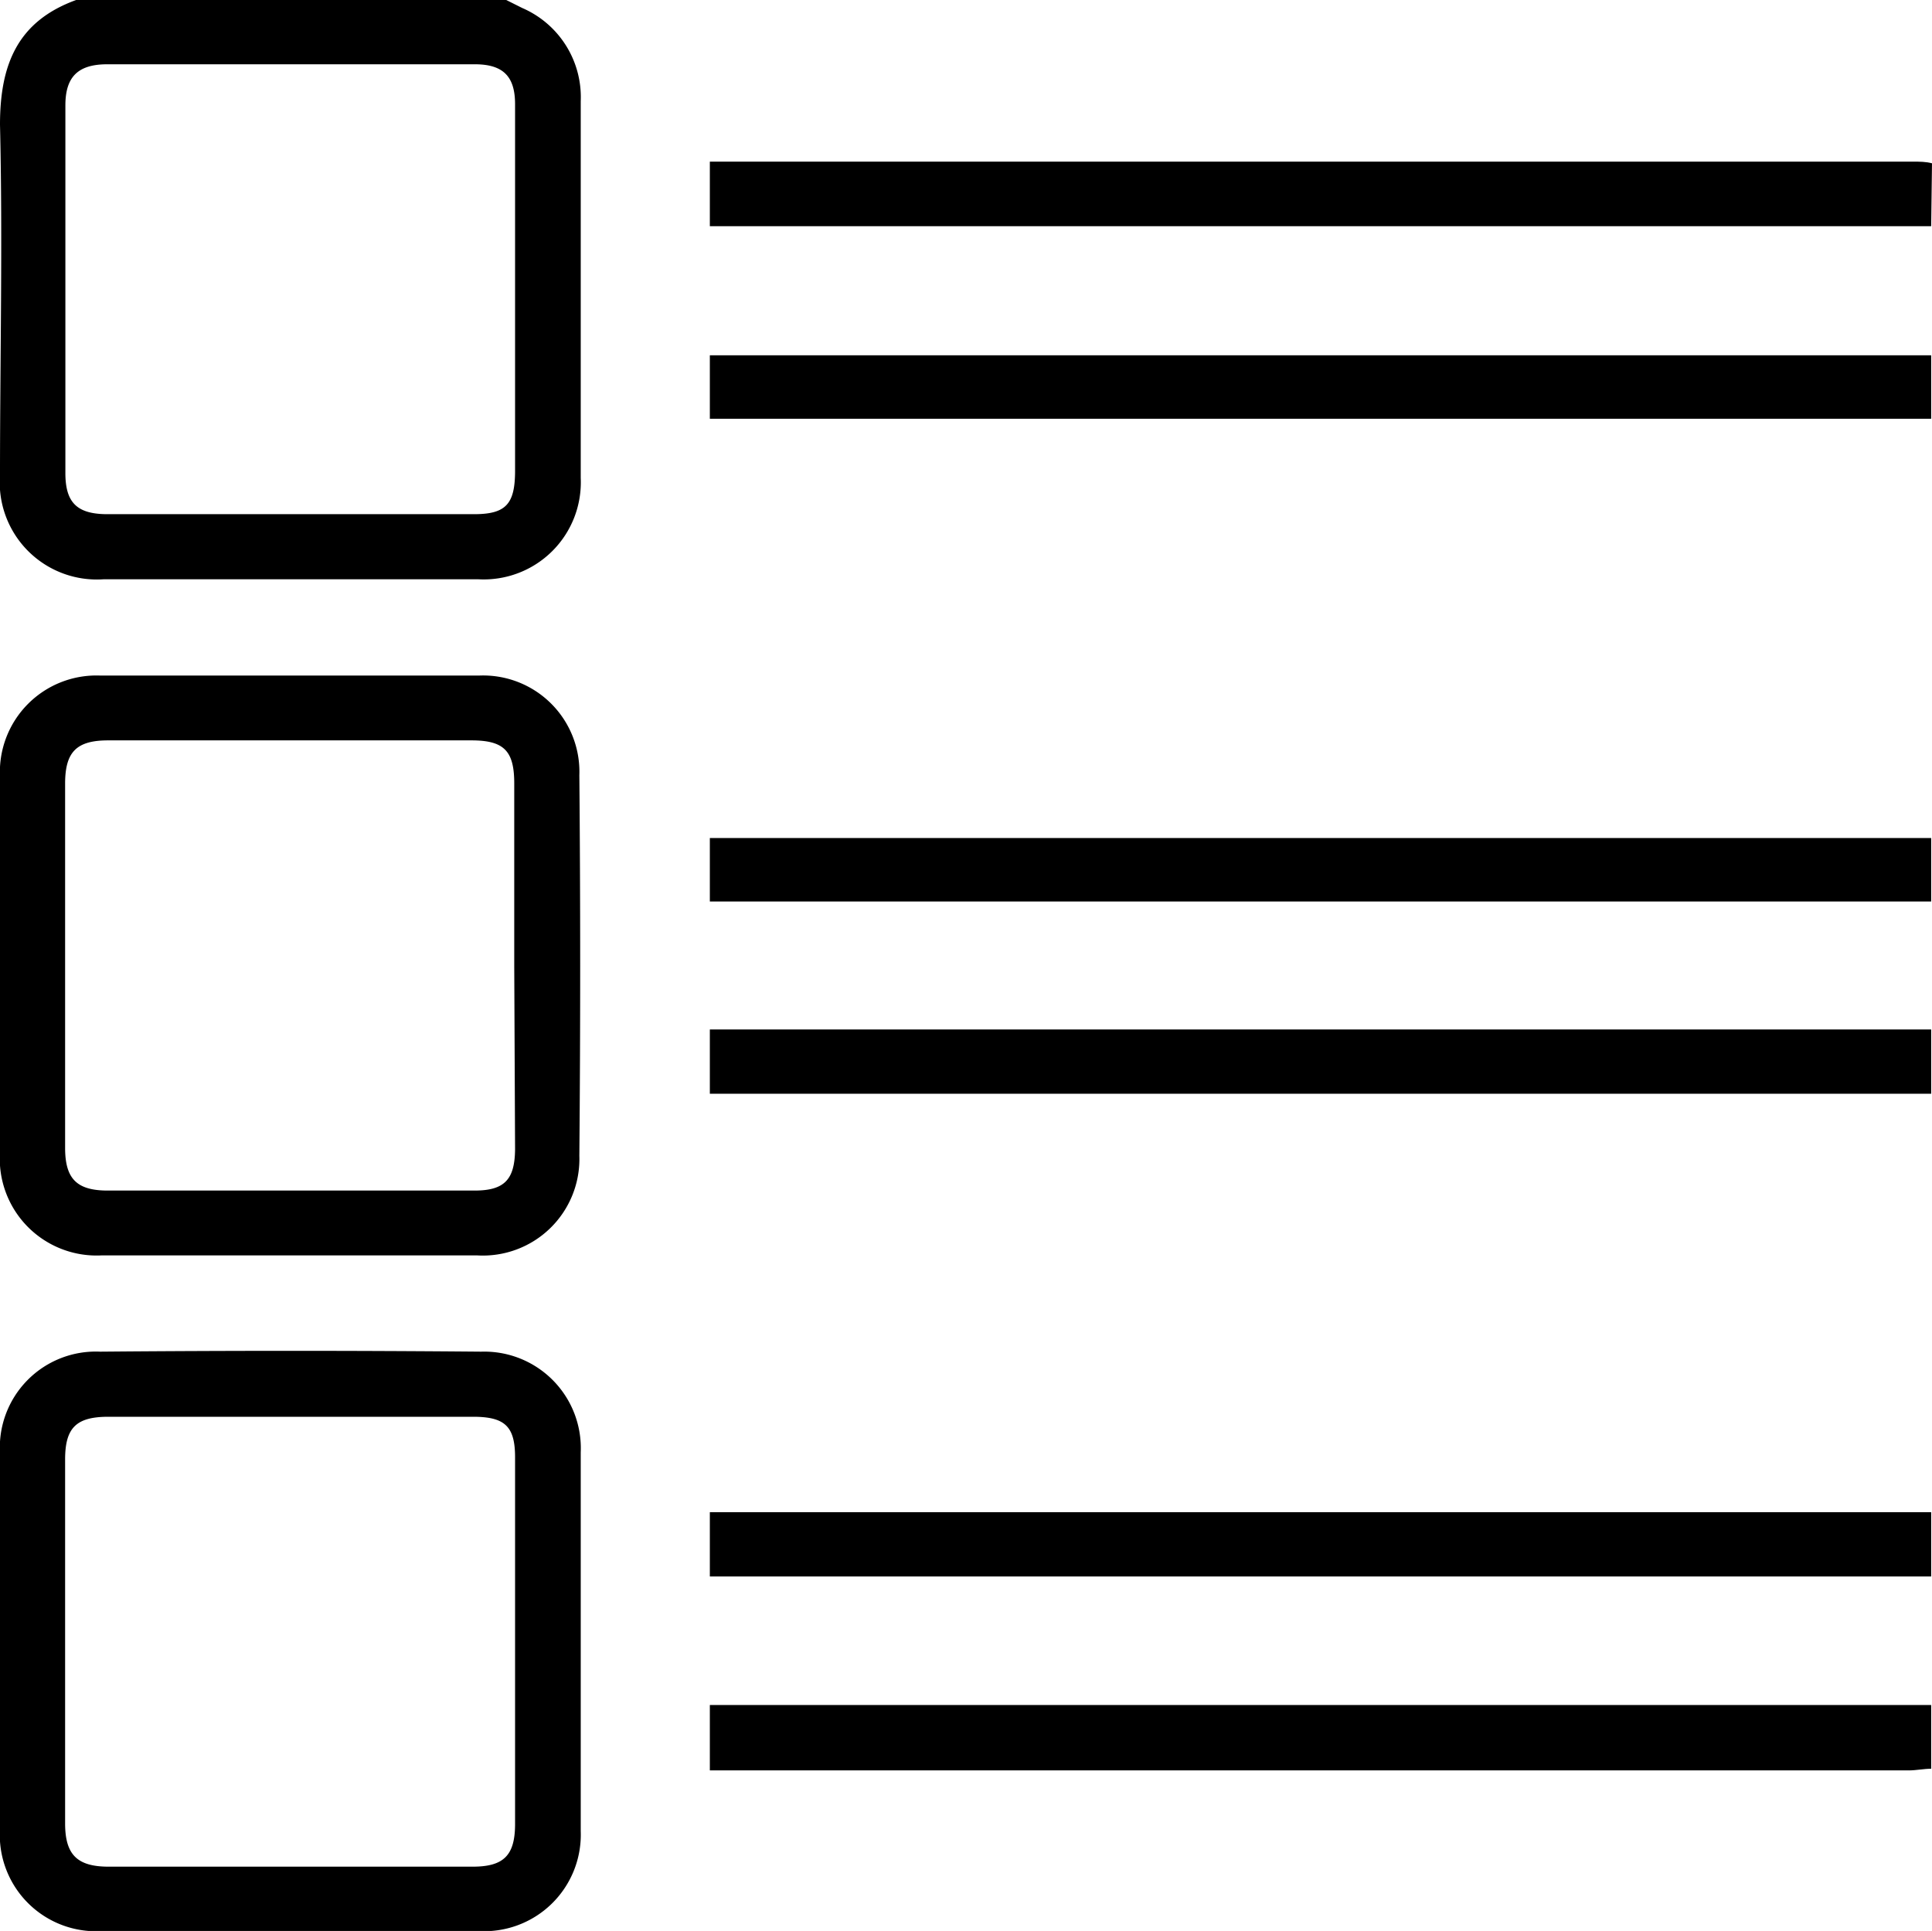 <svg xmlns="http://www.w3.org/2000/svg" viewBox="0 0 70.03 70"><g id="Layer_2" data-name="Layer 2"><g id="Layer_1-2" data-name="Layer 1"><path d="M18.35,0l.58.29a3.52,3.52,0,0,1,2.12,3.38c0,4.55,0,9.1,0,13.66A3.52,3.52,0,0,1,17.34,21c-4.53,0-9.06,0-13.59,0A3.52,3.52,0,0,1,0,17.22C0,13,.1,8.75,0,4.52,0,2.33.64.77,2.76,0Zm.32,10.54c0-2.25,0-4.51,0-6.76,0-1-.42-1.45-1.46-1.45-4.44,0-8.88,0-13.32,0-1.06,0-1.52.45-1.52,1.49q0,6.67,0,13.33c0,1.07.42,1.48,1.49,1.49H17.18c1.15,0,1.48-.36,1.49-1.53Z"/><path d="M70,8.2H25.73V5.86c.23,0,.47,0,.71,0H69.36c.22,0,.45,0,.67.06Z"/><path d="M70,15.18H25.73v-2.3c.19,0,.38,0,.58,0H70Z"/><path d="M70,32.68H25.73v-2.3c.19,0,.38,0,.58,0H70Z"/><path d="M70,39.65H25.73V37.32H70Z"/><path d="M70,57.15H25.73V54.82H70Z"/><path d="M70,64.12c-.27,0-.54.06-.81.06H25.73V61.81H70Z"/><path d="M0,59.46V52.69A3.48,3.48,0,0,1,3.63,49q6.92-.06,13.81,0a3.5,3.5,0,0,1,3.61,3.65q0,6.87,0,13.73A3.5,3.5,0,0,1,17.29,70H3.76A3.49,3.49,0,0,1,0,66.29Zm10.53-8.1H3.93c-1.17,0-1.57.4-1.57,1.55V66.1c0,1.14.44,1.57,1.58,1.57H17.13c1.12,0,1.53-.4,1.54-1.51V52.83c0-1.11-.36-1.46-1.48-1.47Z"/><path d="M0,34.93V28.17a3.5,3.5,0,0,1,3.63-3.68q6.87,0,13.74,0A3.49,3.49,0,0,1,21,28.1q.06,6.9,0,13.8a3.5,3.5,0,0,1-3.71,3.61q-6.81,0-13.6,0A3.51,3.51,0,0,1,0,41.76Zm18.64.1V28.4c0-1.18-.37-1.56-1.55-1.56H3.92c-1.15,0-1.56.42-1.56,1.57v13.2c0,1.11.41,1.54,1.51,1.55q6.68,0,13.33,0c1.09,0,1.46-.4,1.47-1.5Z"/></g></g></svg>